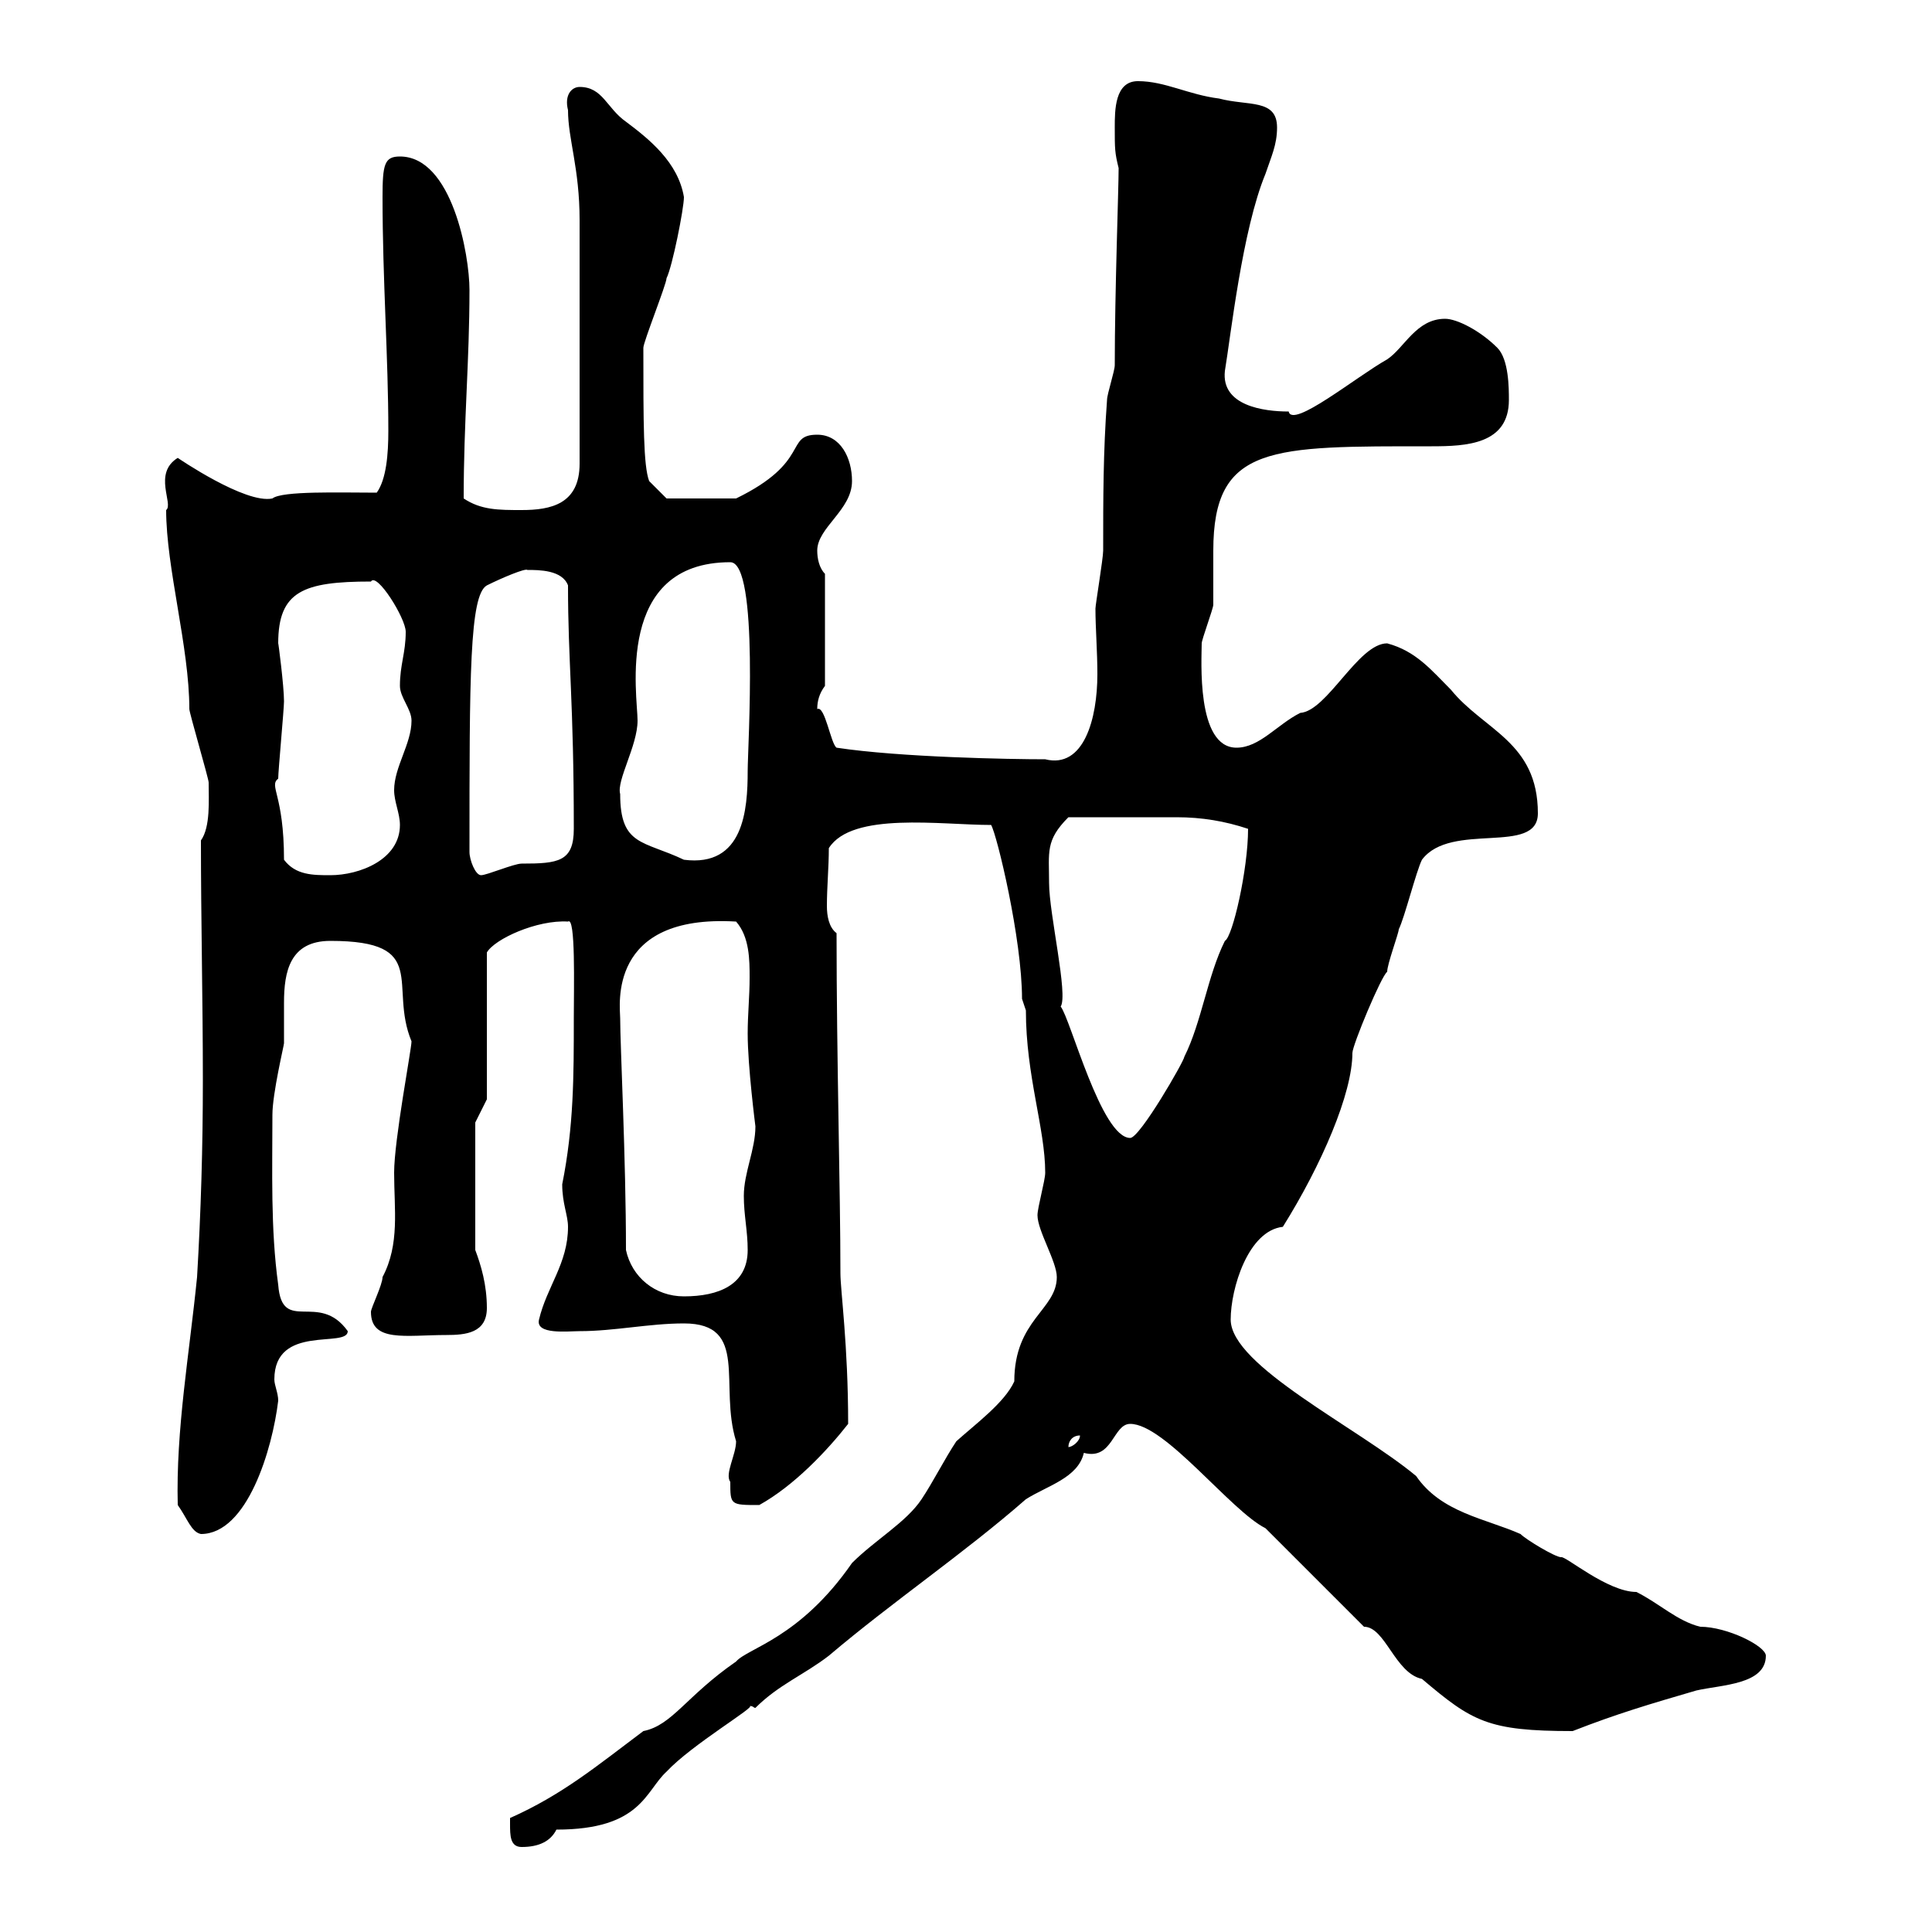 <svg xmlns="http://www.w3.org/2000/svg" xmlns:xlink="http://www.w3.org/1999/xlink" width="300" height="300"><path d="M79.20 283.20C79.20 285 79.20 286.80 81 286.80C83.70 286.80 85.50 285.90 86.40 284.10C99.60 284.10 100.20 278.10 103.50 275.10C107.40 270.90 117.60 264.90 116.40 264.90C117 264.90 117 265.20 117.30 265.20C120.90 261.60 124.80 260.10 128.70 257.10C138.60 248.70 149.70 241.20 159.30 232.80C162.60 230.70 167.40 229.50 168.30 225.60C172.80 226.80 172.80 221.10 175.50 221.10C180.90 221.10 191.10 234.60 196.50 237.30L211.80 252.60C215.10 252.60 216.60 259.80 220.80 260.70C228.60 267.30 231 268.80 244.20 268.80C251.10 266.10 256.20 264.60 263.40 262.50C267.30 261.60 274.20 261.60 274.20 257.10C274.20 255.60 268.20 252.60 264 252.60C260.40 251.70 257.70 249 254.10 247.20C249.60 247.20 243 241.50 242.40 241.80C241.50 241.80 237 239.10 236.10 238.20C230.70 235.80 223.80 234.90 219.90 229.20C210.90 221.70 191.10 212.10 191.10 204.90C191.10 200.10 193.80 191.10 199.20 190.50C205.20 180.90 210 169.80 210 163.50C210 162.30 214.50 151.50 215.40 150.90C215.40 149.70 217.20 144.90 217.20 144.30C218.10 142.50 219.90 135.30 220.80 133.50C225.30 127.50 238.80 132.90 238.80 126.30C238.80 115.20 230.40 113.40 225.30 107.10C222.30 104.10 219.90 101.10 215.40 99.90C210.90 99.90 206.10 110.40 201.90 110.70C198.30 112.50 195.60 116.10 192 116.10C185.70 116.10 186.60 102.30 186.60 99.90C186.60 99.30 188.40 94.50 188.40 93.90C188.40 92.70 188.40 86.70 188.40 85.50C188.40 69 197.40 69.30 222.30 69.30C227.70 69.30 234.30 69 234.30 62.10C234.30 60.30 234.30 55.80 232.50 54C229.80 51.30 226.20 49.50 224.40 49.50C219.90 49.50 218.10 54 215.40 55.80C210.60 58.50 200.70 66.60 200.10 63.90C196.20 63.90 189.60 63 190.20 57.60C191.10 52.20 192.90 35.70 196.50 27C197.40 24.30 198.30 22.50 198.30 19.80C198.30 15.30 193.80 16.50 189.30 15.30C184.50 14.70 180.90 12.60 176.70 12.60C173.10 12.60 173.10 17.10 173.10 19.80C173.10 23.10 173.10 23.70 173.70 26.10C173.70 29.40 173.10 45.30 173.10 56.70C173.10 57.60 171.90 61.20 171.90 62.10C171.30 70.20 171.30 77.40 171.30 85.50C171.30 86.70 170.10 93.90 170.10 94.50C170.10 97.50 170.40 101.10 170.40 104.70C170.40 111.60 168.30 119.40 162.30 117.90C156.90 117.90 139.80 117.60 129.90 116.10C129 115.50 128.10 109.50 126.90 110.10C126.90 108.90 127.20 107.70 128.10 106.50L128.10 89.10C127.20 88.20 126.90 86.70 126.90 85.50C126.90 81.90 132.30 79.20 132.30 74.70C132.30 71.10 130.50 67.50 126.90 67.50C121.80 67.50 126 71.70 114.30 77.40L103.50 77.40L100.80 74.70C99.90 72.30 99.90 65.70 99.90 54C99.90 53.10 103.50 44.10 103.50 43.20C104.40 41.40 106.20 32.40 106.20 30.60C105.30 25.20 100.80 21.60 97.20 18.90C94.20 16.80 93.60 13.50 90 13.50C88.80 13.50 87.60 14.70 88.20 17.10C88.20 21.60 90 26.10 90 34.20L90 72C90 78.30 85.50 79.20 81 79.20C77.40 79.20 74.70 79.20 72 77.40C72 65.40 72.90 56.10 72.90 45C72.90 39.60 70.20 24.30 62.10 24.30C59.70 24.30 59.40 25.50 59.40 30.60C59.40 43.50 60.30 55.50 60.30 66.90C60.30 70.50 60 74.40 58.50 76.50C52.80 76.50 43.80 76.20 42.30 77.40C38.10 78.30 27.60 71.10 27.60 71.10C23.70 73.50 27 78.30 25.80 79.20C25.80 88.20 29.40 100.50 29.40 110.10C29.40 110.70 32.40 120.90 32.40 121.50C32.40 124.20 32.70 128.40 31.20 130.50C31.20 142.80 31.50 155.40 31.50 167.70C31.50 178.20 31.20 188.10 30.60 198.30C29.40 210.30 27.30 222 27.60 233.70C29.10 235.80 29.70 237.90 31.20 238.20C38.40 238.20 42.30 225 43.20 217.50C43.20 216.30 42.60 215.10 42.60 214.20C42.60 205.50 54 209.40 54 206.70C49.50 200.40 43.80 207.30 43.20 199.50C42 190.80 42.30 181.80 42.30 173.10C42.30 169.80 44.10 162.30 44.10 162C44.10 160.20 44.10 158.10 44.10 155.70C44.10 150.90 45 146.10 51.30 146.10C66.90 146.10 60.30 153 63.90 161.70C63.90 162.90 61.20 177 61.20 182.10C61.20 187.80 62.10 193.20 59.40 198.30C59.40 199.50 57.60 203.10 57.60 203.70C57.60 208.50 63 207.30 69.30 207.30C72.30 207.30 75.60 207 75.60 203.10C75.60 199.50 74.70 196.50 73.80 194.10L73.80 174.30L75.60 170.70L75.60 147.90C76.80 145.80 83.40 142.80 88.20 143.10C89.40 142.20 89.10 153.30 89.10 158.10C89.10 167.10 89.10 174.90 87.30 183.90C87.30 186.90 88.20 188.70 88.20 190.50C88.20 196.20 84.90 199.80 83.70 204.90C83.10 207.30 88.20 206.70 90 206.70C95.40 206.70 100.80 205.50 106.20 205.50C116.40 205.50 111.60 215.10 114.30 223.80C114.30 225.90 112.50 228.90 113.40 230.10C113.40 233.70 113.40 233.70 117.90 233.70C123.30 230.70 128.40 225.30 131.70 221.10C131.70 208.80 130.50 200.40 130.50 197.70C130.50 185.10 129.90 164.10 129.90 144.90C128.70 144 128.40 142.20 128.40 140.70C128.40 137.70 128.70 134.70 128.70 131.70C132.30 126 146.10 128.10 153.90 128.10C154.80 129.60 158.70 145.80 158.70 155.10L159.30 156.90C159.30 167.10 162.30 175.20 162.30 182.10C162.30 183.30 161.10 187.50 161.10 188.70C161.10 191.10 164.10 195.90 164.10 198.30C164.10 203.40 157.50 204.90 157.50 214.50C156 217.80 151.50 221.10 148.50 223.80C146.70 226.50 144.90 230.10 143.10 232.80C140.70 236.40 135.90 239.10 132.30 242.70C124.20 254.40 116.10 255.90 114.30 258C106.50 263.40 104.40 267.90 99.90 268.80C92.70 274.20 87.30 278.70 79.20 282.30C79.20 282.30 79.20 283.20 79.20 283.20ZM167.70 222.90C167.70 223.80 166.50 224.70 165.90 224.70C165.90 223.80 166.50 222.90 167.70 222.90ZM97.20 194.10C97.20 180 96.30 162.30 96.30 158.10C96.30 156.30 94.20 141.90 114.30 143.10C116.40 145.50 116.40 149.10 116.40 151.80C116.40 154.80 116.10 157.50 116.10 160.50C116.10 165.60 117.30 174.90 117.30 174.90C117.30 178.50 115.50 182.10 115.50 185.70C115.50 188.70 116.10 191.10 116.10 194.10C116.10 199.50 111.60 201.30 106.20 201.30C101.70 201.30 98.10 198.30 97.20 194.10ZM162.90 137.10C162.90 132.30 162.30 130.50 165.90 126.90C171.90 126.90 178.50 126.90 182.70 126.90C186.60 126.90 190.20 127.50 193.80 128.70C193.80 135 191.40 145.50 190.20 146.10C187.50 151.50 186.60 158.70 183.90 164.10C183.90 164.70 177 176.70 175.50 176.70C171 176.70 166.20 158.10 164.70 156.30C165.90 154.50 162.90 141.90 162.90 137.10ZM44.10 133.50C44.10 123.30 41.70 122.10 43.20 120.90C43.20 119.70 44.10 110.10 44.10 108.90C44.10 106.50 43.20 99.60 43.20 99.90C43.20 91.80 47.10 90.30 57.60 90.30C58.50 88.80 63 96 63 98.10C63 101.40 62.10 103.20 62.10 106.50C62.10 108.30 63.90 110.10 63.90 111.90C63.90 115.50 61.20 119.10 61.20 122.70C61.20 124.50 62.10 126.30 62.10 128.10C62.10 133.50 55.80 135.90 51.30 135.90C48.60 135.90 45.90 135.90 44.10 133.50ZM72.90 132.30C72.90 105 72.90 92.40 75.60 90.90C78 89.70 81.60 88.20 81.90 88.50C83.70 88.50 87.30 88.50 88.20 90.90C88.20 102.90 89.10 108.90 89.10 128.70C89.10 133.80 86.70 134.10 81 134.10C79.80 134.10 75.60 135.90 74.70 135.90C73.80 135.90 72.90 133.50 72.90 132.30ZM96.30 123.30C95.70 121.20 99 115.80 99 111.90C99 108 95.40 87.30 113.40 87.30C117.90 87.30 116.10 116.10 116.10 119.70C116.10 125.70 115.50 134.70 106.20 133.50C99.90 130.50 96.30 131.40 96.30 123.30Z"/></svg>